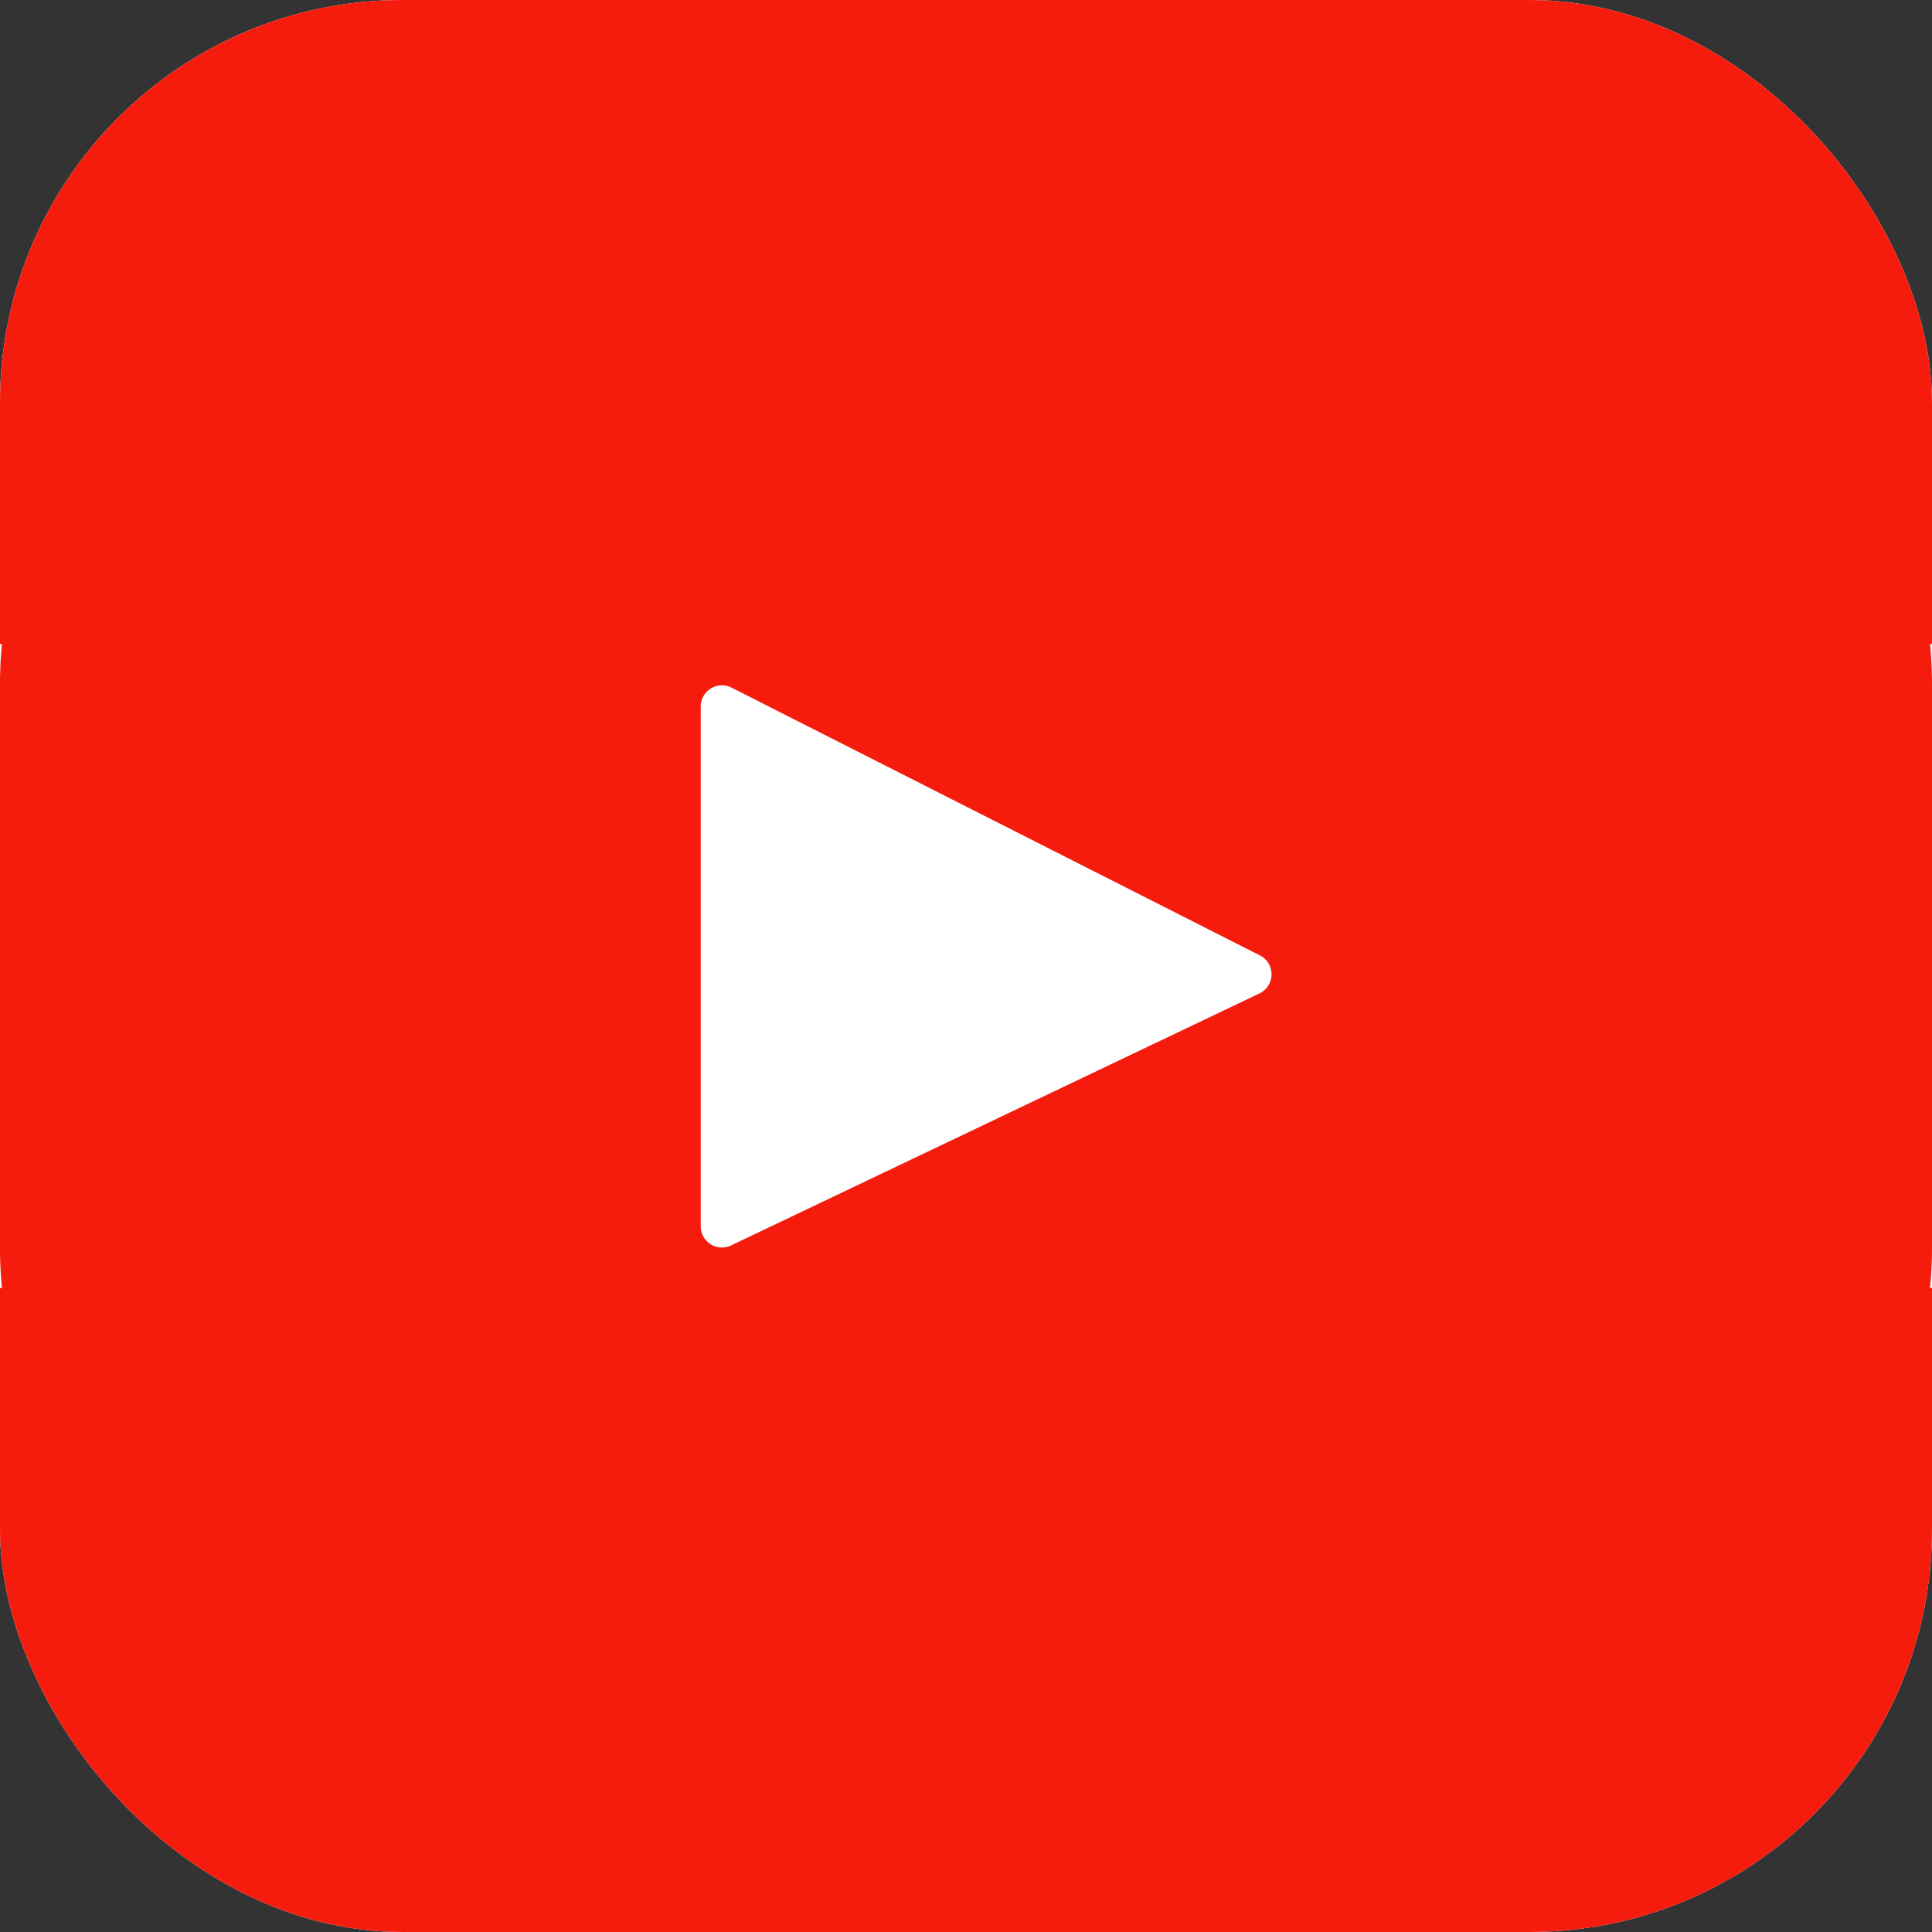 <svg xmlns="http://www.w3.org/2000/svg" width="24" height="24" fill="none"><rect width="100%" height="100%" fill="#333333" stroke="none"/><g clip-path="url(#a)"><rect width="24" height="24" fill="#fff" rx="5"/><path fill="#F61C0D" d="M0 16h24v8H0v-8ZM0 0h24v8H0V0Z"/><path fill="#F61C0D" d="M19.015 3.508H4.986A4.984 4.984 0 0 0 0 8.492v7.014a4.984 4.984 0 0 0 4.984 4.985h14.031A4.984 4.984 0 0 0 24 15.506V8.492a4.984 4.984 0 0 0-4.985-4.984Zm-3.37 8.833-6.563 3.13a.263.263 0 0 1-.377-.238V8.777c0-.196.207-.324.382-.235l6.563 3.326a.263.263 0 0 1-.005.473Z"/></g><defs><clipPath id="a"><rect width="24" height="24" fill="#fff" rx="5"/></clipPath></defs></svg>
